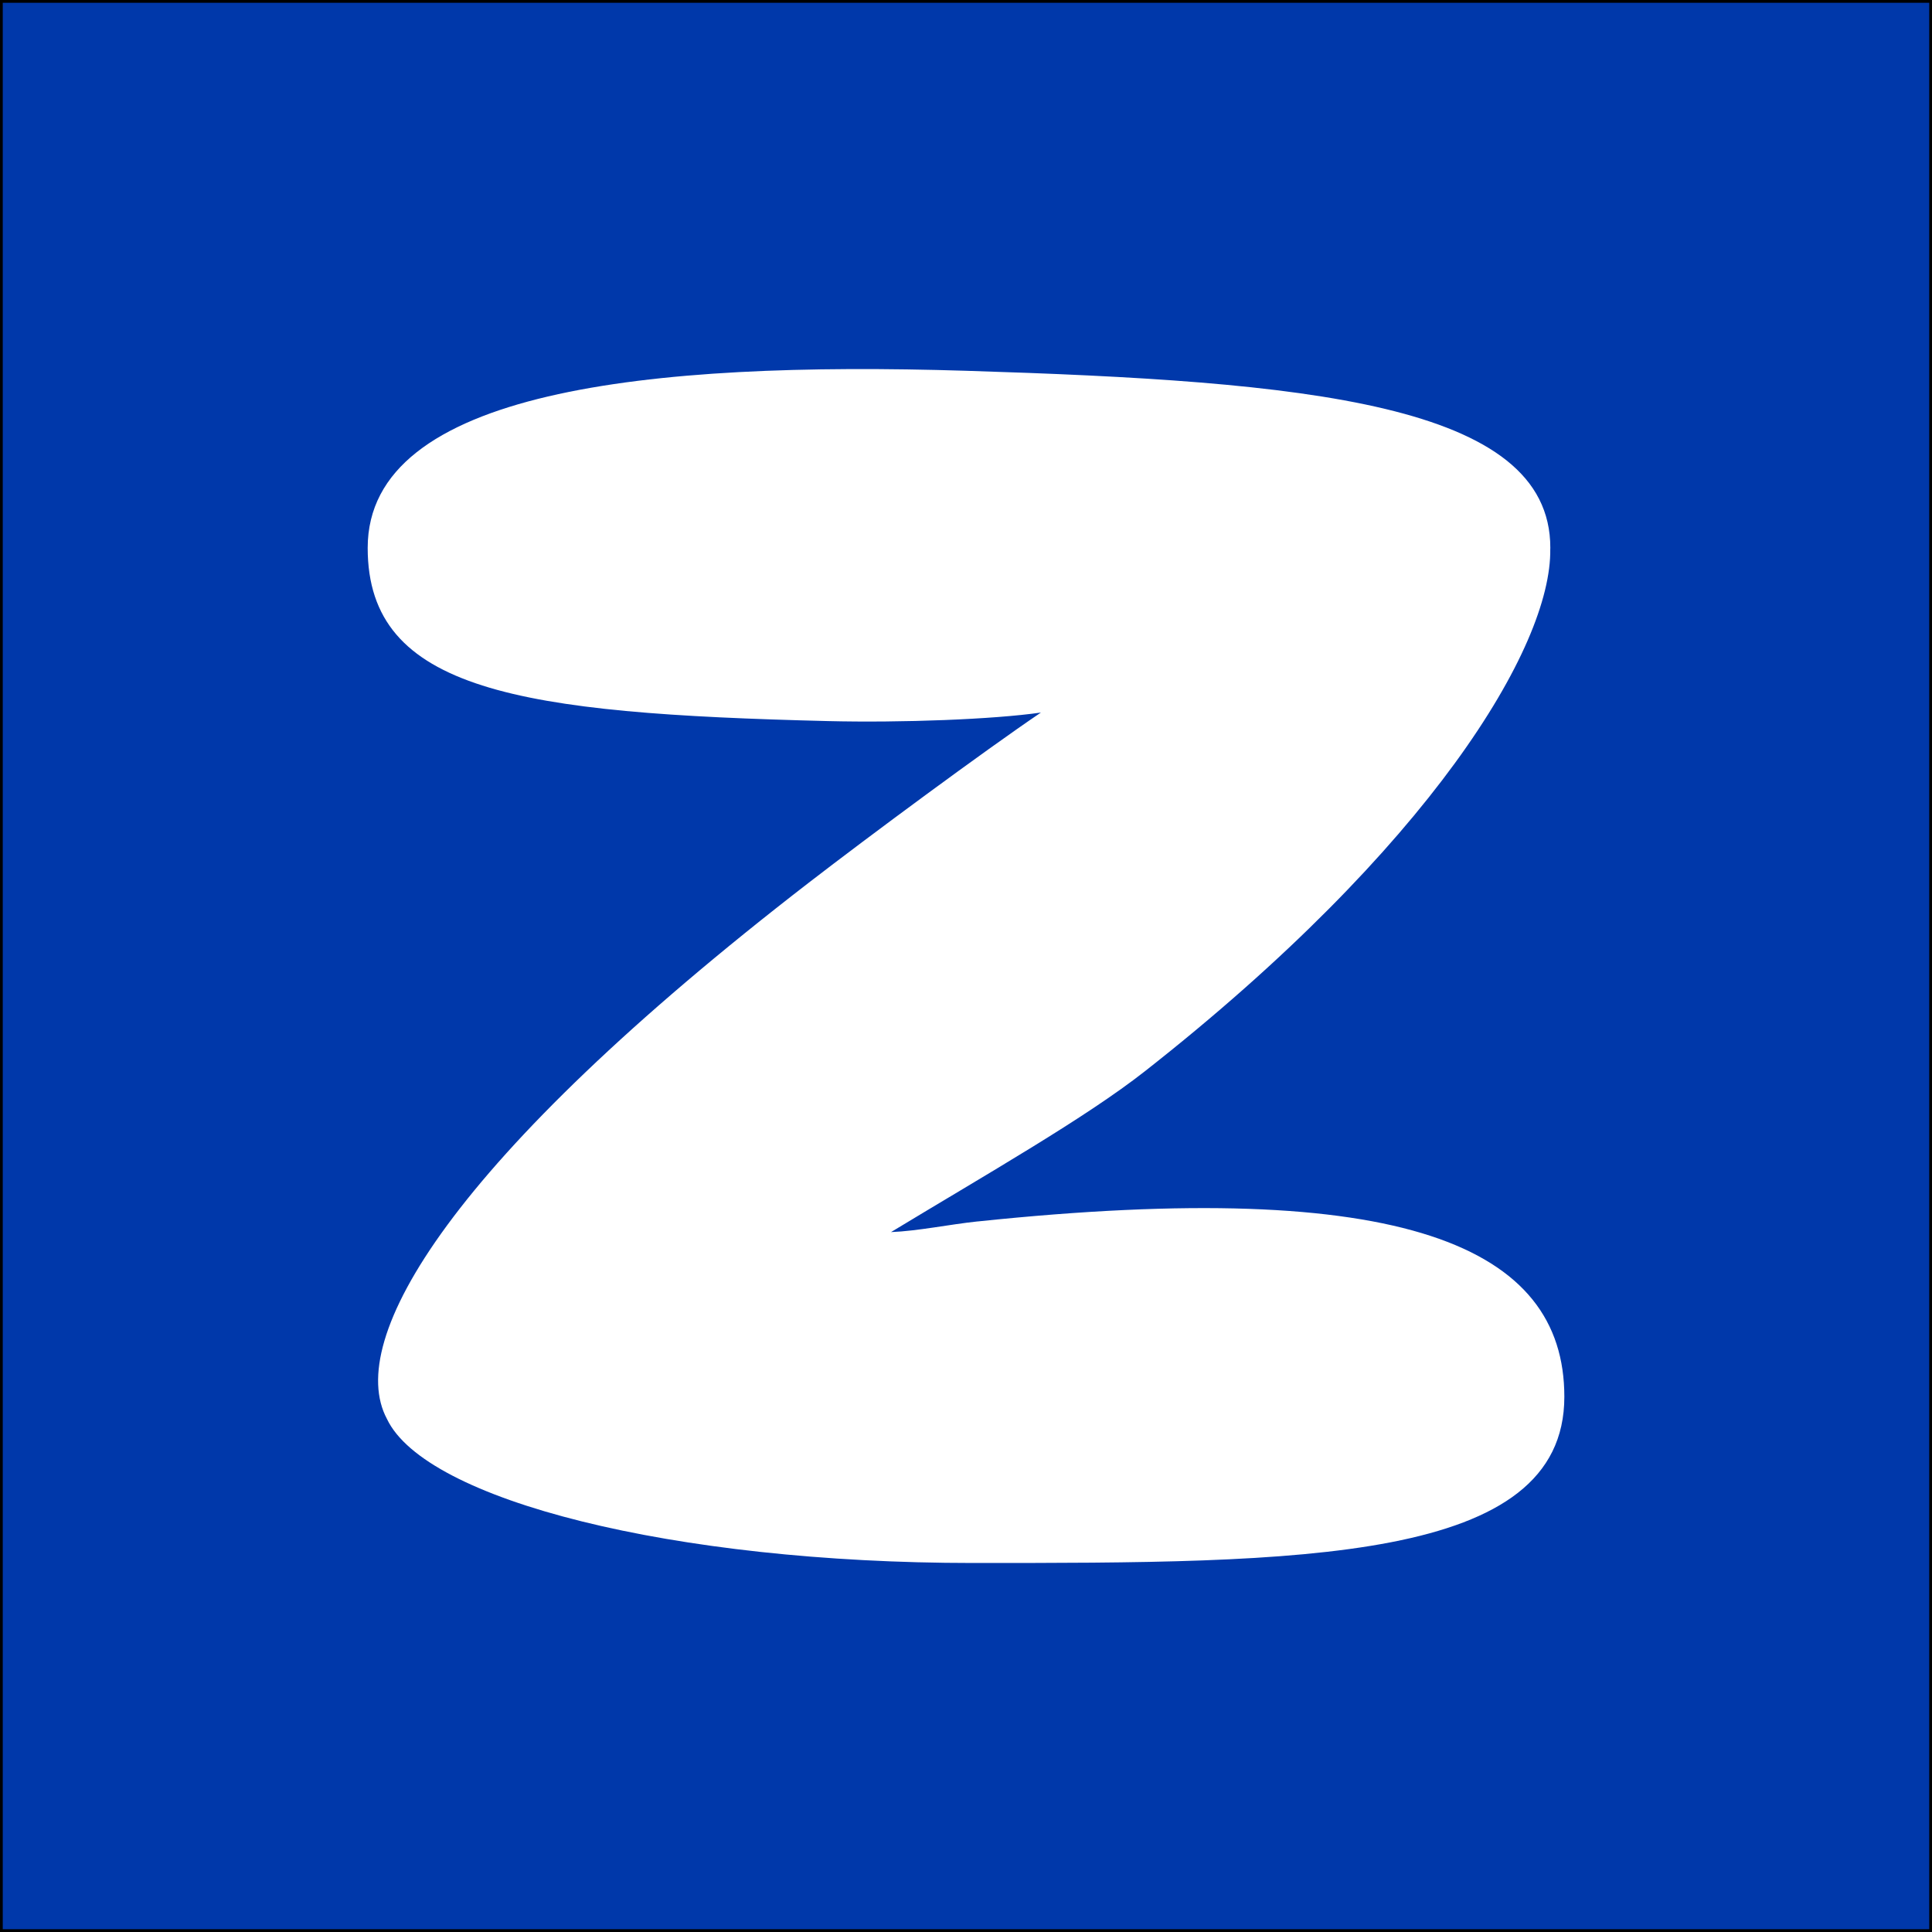 <?xml version="1.0" encoding="UTF-8"?><svg id="b" xmlns="http://www.w3.org/2000/svg" viewBox="0 0 700 700"><rect x="0" y="0" width="700" height="700" fill="#808080" stroke="none"/><g id="c"><rect x=".5" y=".5" width="699" height="699" style="fill:#0038aa;"/><path d="M699,1v698H1V1h698M700,0H0v700h700V0h0Z"/><path d="M354.17,442.55c-10.03,1.05-21.63,3.48-31.34,3.86,35.04-21.21,70.4-41.33,91.98-58.27,103.21-81.02,147.41-153.65,146.88-189.22,0-.13.02-.27.02-.4.09-52.56-89.16-60.37-211.71-64.18-114.84-3.57-216.78,7-216.78,64.18,0,52.01,55.17,59.99,166.66,62.74,26.83.66,60.18-.62,77.26-3.09-20.66,13.99-62.33,44.83-84.07,61.62-130.21,100.55-168.22,165.59-152.88,194.3,13.96,29.47,103.7,52.21,212.35,52.21,118.32,0,214.25,0,214.25-60.23,0-54.63-58.55-79.67-212.62-63.51Z" style="fill:#fff;"/></g></svg>
